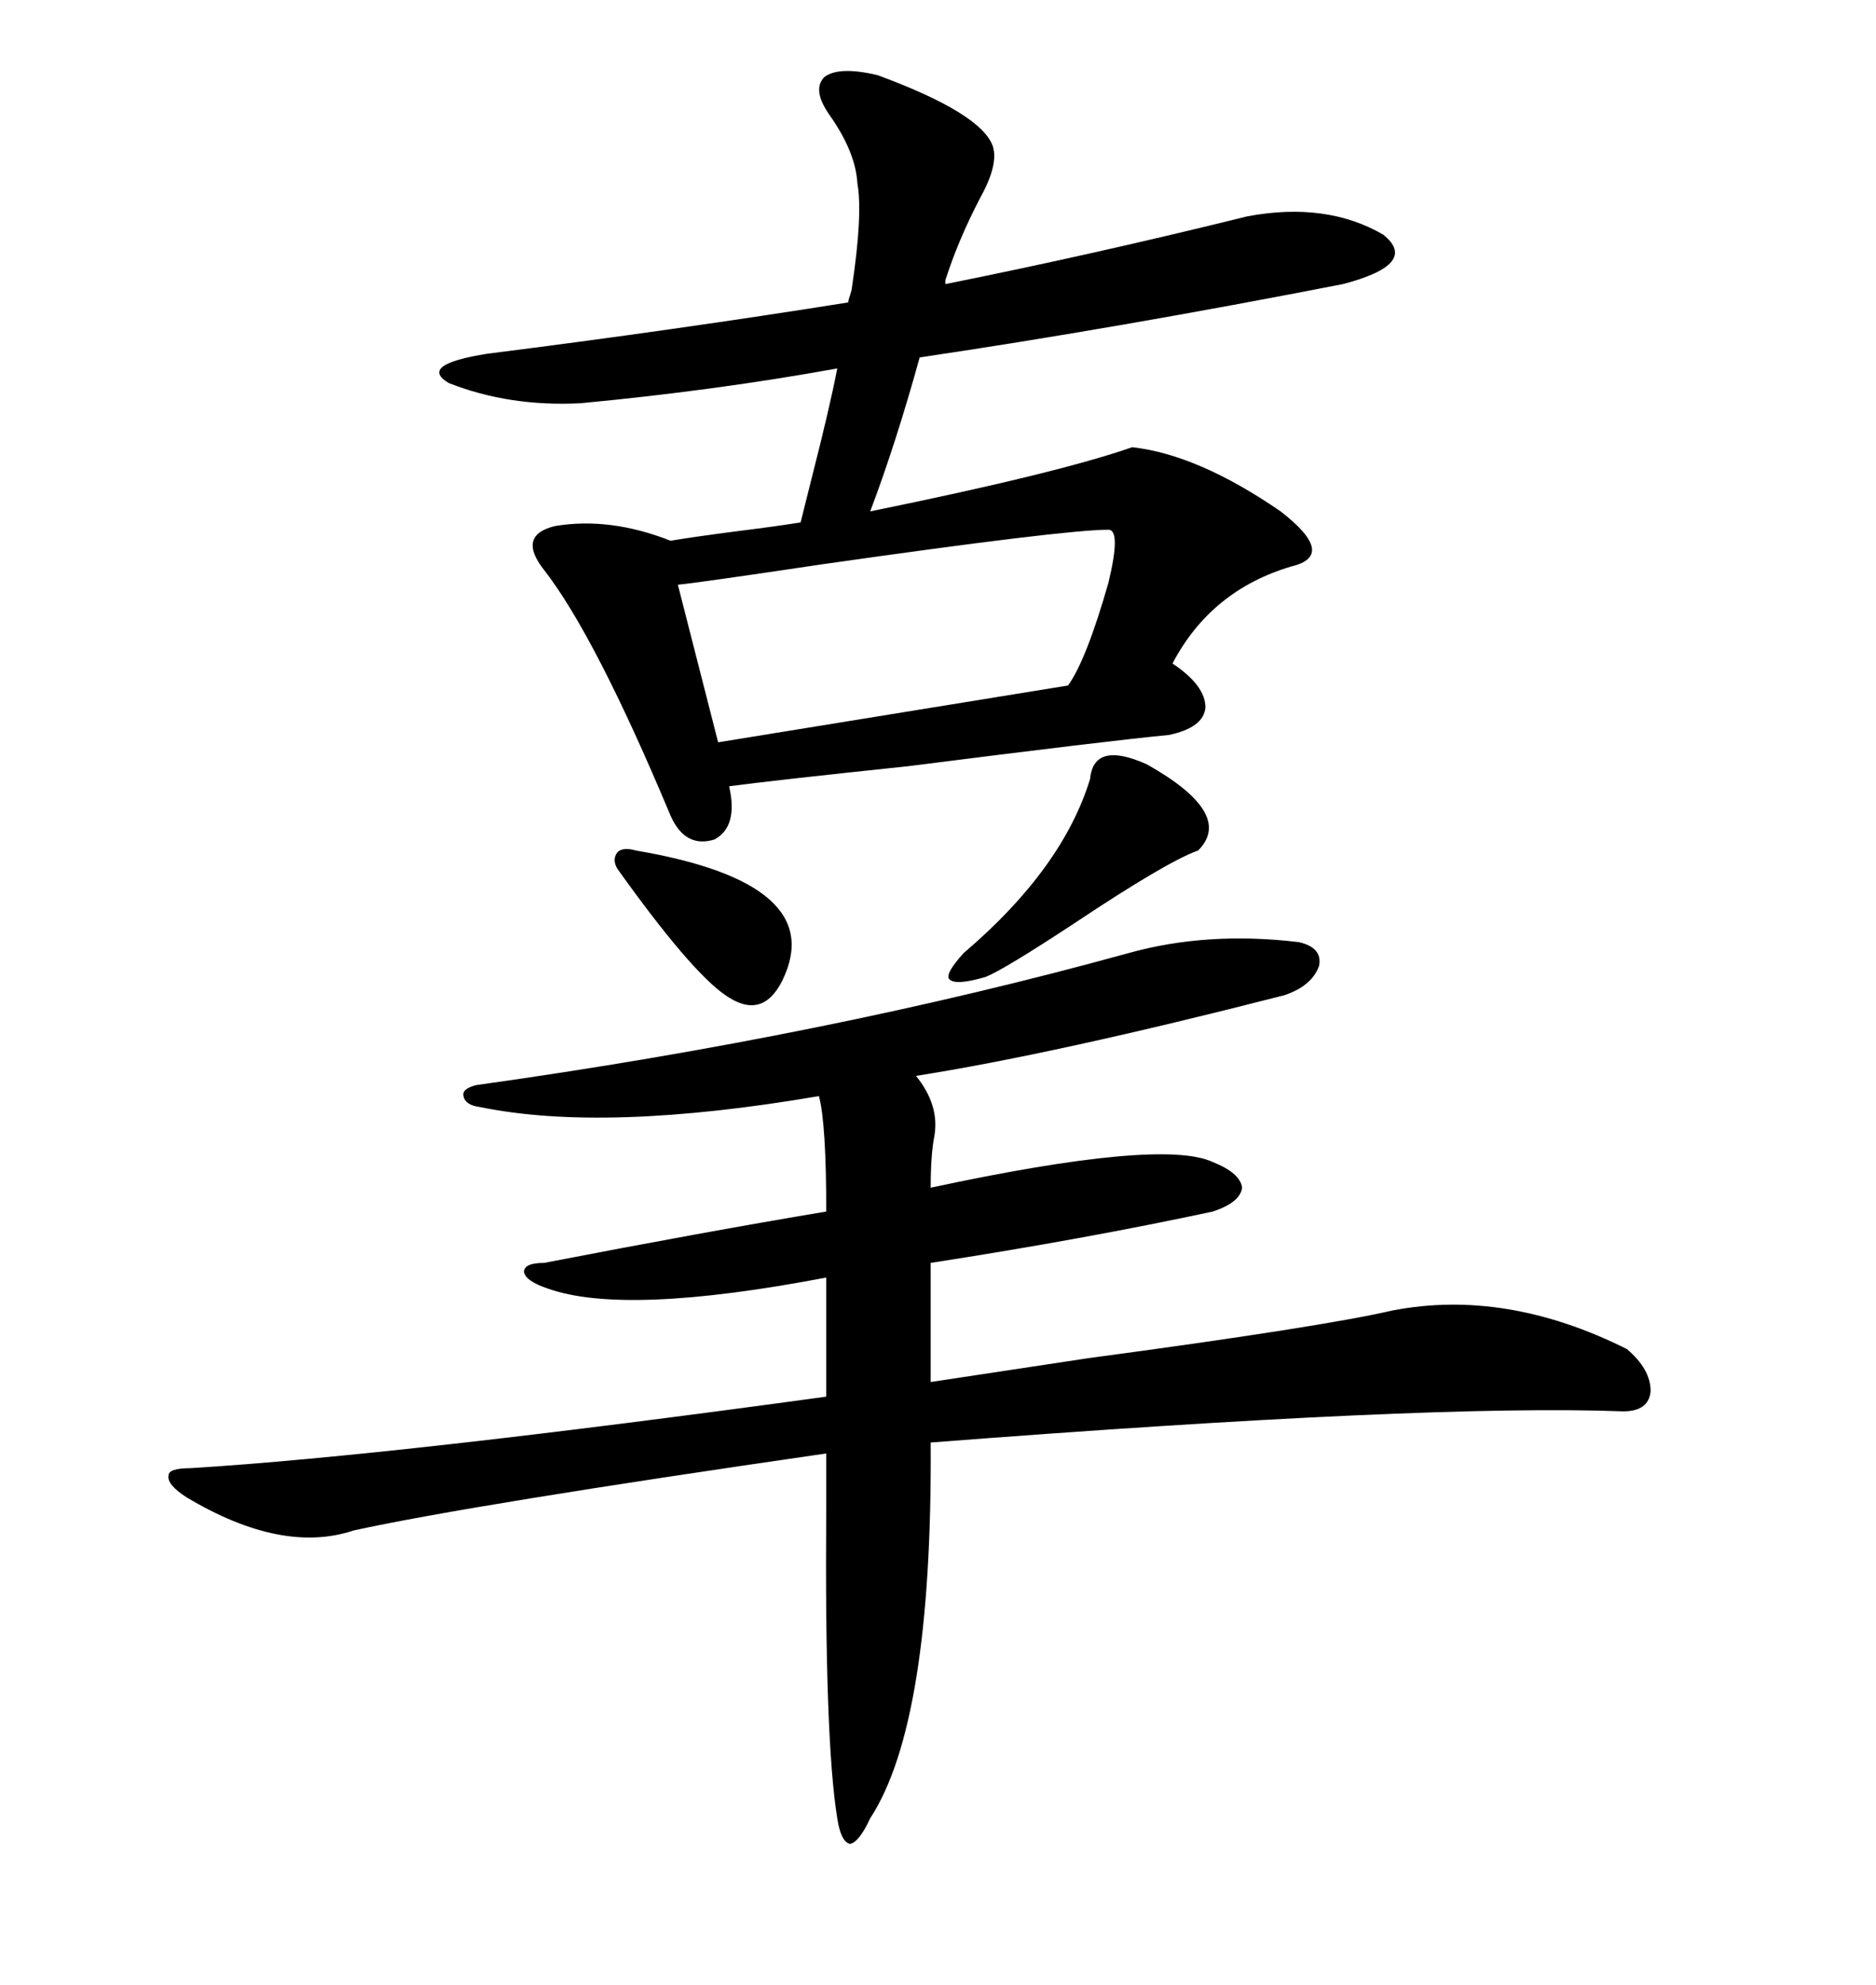 <svg xmlns="http://www.w3.org/2000/svg" xmlns:xlink="http://www.w3.org/1999/xlink" width="300" height="317.285"><path d="M92.87 64.45L92.87 64.45Q81.45 65.04 71.78 61.23L71.78 61.23Q66.80 58.30 77.93 56.54L77.93 56.54Q108.11 52.73 135.64 48.34L135.64 48.34Q135.64 48.05 135.94 47.17L135.94 47.17Q136.23 46.29 136.23 46.00L136.23 46.00Q137.99 34.28 137.11 29.30L137.11 29.30Q136.82 24.32 132.71 18.46L132.71 18.46Q129.79 14.36 131.84 12.30L131.84 12.30Q134.18 10.55 140.33 12.01L140.33 12.01Q157.03 18.16 158.79 23.44L158.79 23.44Q159.67 26.37 156.74 31.64L156.74 31.64Q153.22 38.38 151.17 44.82L151.17 44.82L151.17 45.41Q174.61 40.72 199.51 34.57L199.51 34.57Q212.11 32.23 221.19 37.50L221.19 37.50Q227.05 42.19 214.75 45.41L214.75 45.41Q178.71 52.44 147.07 57.13L147.07 57.13Q143.26 70.90 139.16 81.74L139.16 81.74Q169.34 75.59 181.05 71.48L181.05 71.48Q191.60 72.66 204.79 81.74L204.79 81.74Q213.87 88.77 206.54 90.53L206.54 90.53Q193.65 94.34 187.50 106.05L187.50 106.05Q192.77 109.57 192.77 113.09L192.77 113.09Q192.48 116.31 186.91 117.48L186.91 117.48Q177.54 118.36 145.31 122.46L145.31 122.46Q123.05 124.80 116.60 125.68L116.60 125.68Q118.07 132.13 114.26 134.18L114.26 134.18Q109.57 135.64 107.23 130.37L107.23 130.37Q95.21 101.66 87.01 91.11L87.01 91.11Q82.62 85.55 88.77 84.08L88.77 84.08Q97.56 82.62 107.23 86.43L107.23 86.43Q110.74 85.84 117.48 84.96L117.48 84.96Q124.51 84.08 128.03 83.50L128.03 83.50Q128.61 81.15 129.79 76.46L129.79 76.46Q132.71 65.04 133.89 58.89L133.89 58.89Q114.55 62.40 92.87 64.45ZM180.47 152.34L180.47 152.34Q193.07 148.83 207.71 150.59L207.71 150.59Q211.52 151.46 210.94 154.39L210.94 154.39Q209.77 157.62 205.37 159.08L205.37 159.08Q168.75 168.46 146.48 171.97L146.48 171.97Q150.29 176.66 149.41 181.64L149.41 181.64Q148.83 184.57 148.83 189.84L148.83 189.84Q185.74 181.93 193.95 185.74L193.95 185.74Q198.34 187.50 198.63 189.84L198.63 189.84Q198.34 192.19 193.95 193.65L193.95 193.65Q173.44 198.05 148.83 201.86L148.83 201.86L148.83 220.90Q156.45 219.73 174.02 217.09L174.02 217.09Q211.23 212.11 222.66 209.47L222.66 209.47Q240.82 205.96 260.16 215.63L260.16 215.63Q263.96 218.85 263.96 222.36L263.96 222.36Q263.67 225.59 259.57 225.59L259.57 225.59Q228.52 224.41 148.83 230.57L148.83 230.57Q149.12 275.39 139.16 290.63L139.16 290.63Q137.40 294.43 135.94 294.73L135.94 294.73Q134.47 294.43 133.89 290.63L133.89 290.63Q131.84 278.03 132.13 240.82L132.13 240.82Q132.13 234.96 132.13 232.32L132.13 232.32Q75.29 240.53 56.54 244.63L56.54 244.63Q45.12 248.44 29.88 239.36L29.88 239.36Q26.66 237.30 26.95 235.84L26.95 235.84Q26.95 234.67 30.47 234.67L30.47 234.67Q63.57 232.62 132.13 223.24L132.13 223.24L132.13 204.20Q99.90 210.35 87.60 205.96L87.60 205.96Q84.08 204.79 83.79 203.32L83.79 203.32Q83.79 201.86 87.01 201.86L87.01 201.86Q112.79 196.88 132.13 193.65L132.13 193.65Q132.13 179.59 130.96 175.20L130.96 175.20Q96.68 181.05 76.76 176.95L76.76 176.95Q74.41 176.66 74.12 175.20L74.12 175.20Q73.83 174.02 76.17 173.44L76.17 173.44Q132.71 165.53 180.47 152.34ZM177.25 84.67L177.25 84.67Q170.21 84.67 131.25 90.23L131.25 90.23Q111.62 93.16 108.40 93.46L108.40 93.46L114.84 118.65L170.80 109.57Q173.73 105.47 177.25 93.16L177.25 93.16Q179.30 84.67 177.25 84.67ZM191.60 135.94L191.60 135.94Q186.62 137.70 171.68 147.66L171.68 147.66Q160.55 154.98 157.62 156.15L157.62 156.15Q152.64 157.62 151.76 156.45L151.76 156.45Q151.17 155.57 154.10 152.34L154.10 152.34Q169.92 138.87 174.32 124.51L174.32 124.51Q174.90 118.36 183.40 122.17L183.40 122.17Q197.46 130.08 191.60 135.94ZM101.66 135.94L101.66 135.94Q132.71 141.21 125.10 156.74L125.10 156.74Q121.88 163.18 116.02 159.08L116.02 159.08Q110.45 155.27 98.73 138.87L98.73 138.87Q97.85 137.40 98.73 136.23L98.73 136.23Q99.61 135.35 101.66 135.94Z"/></svg>